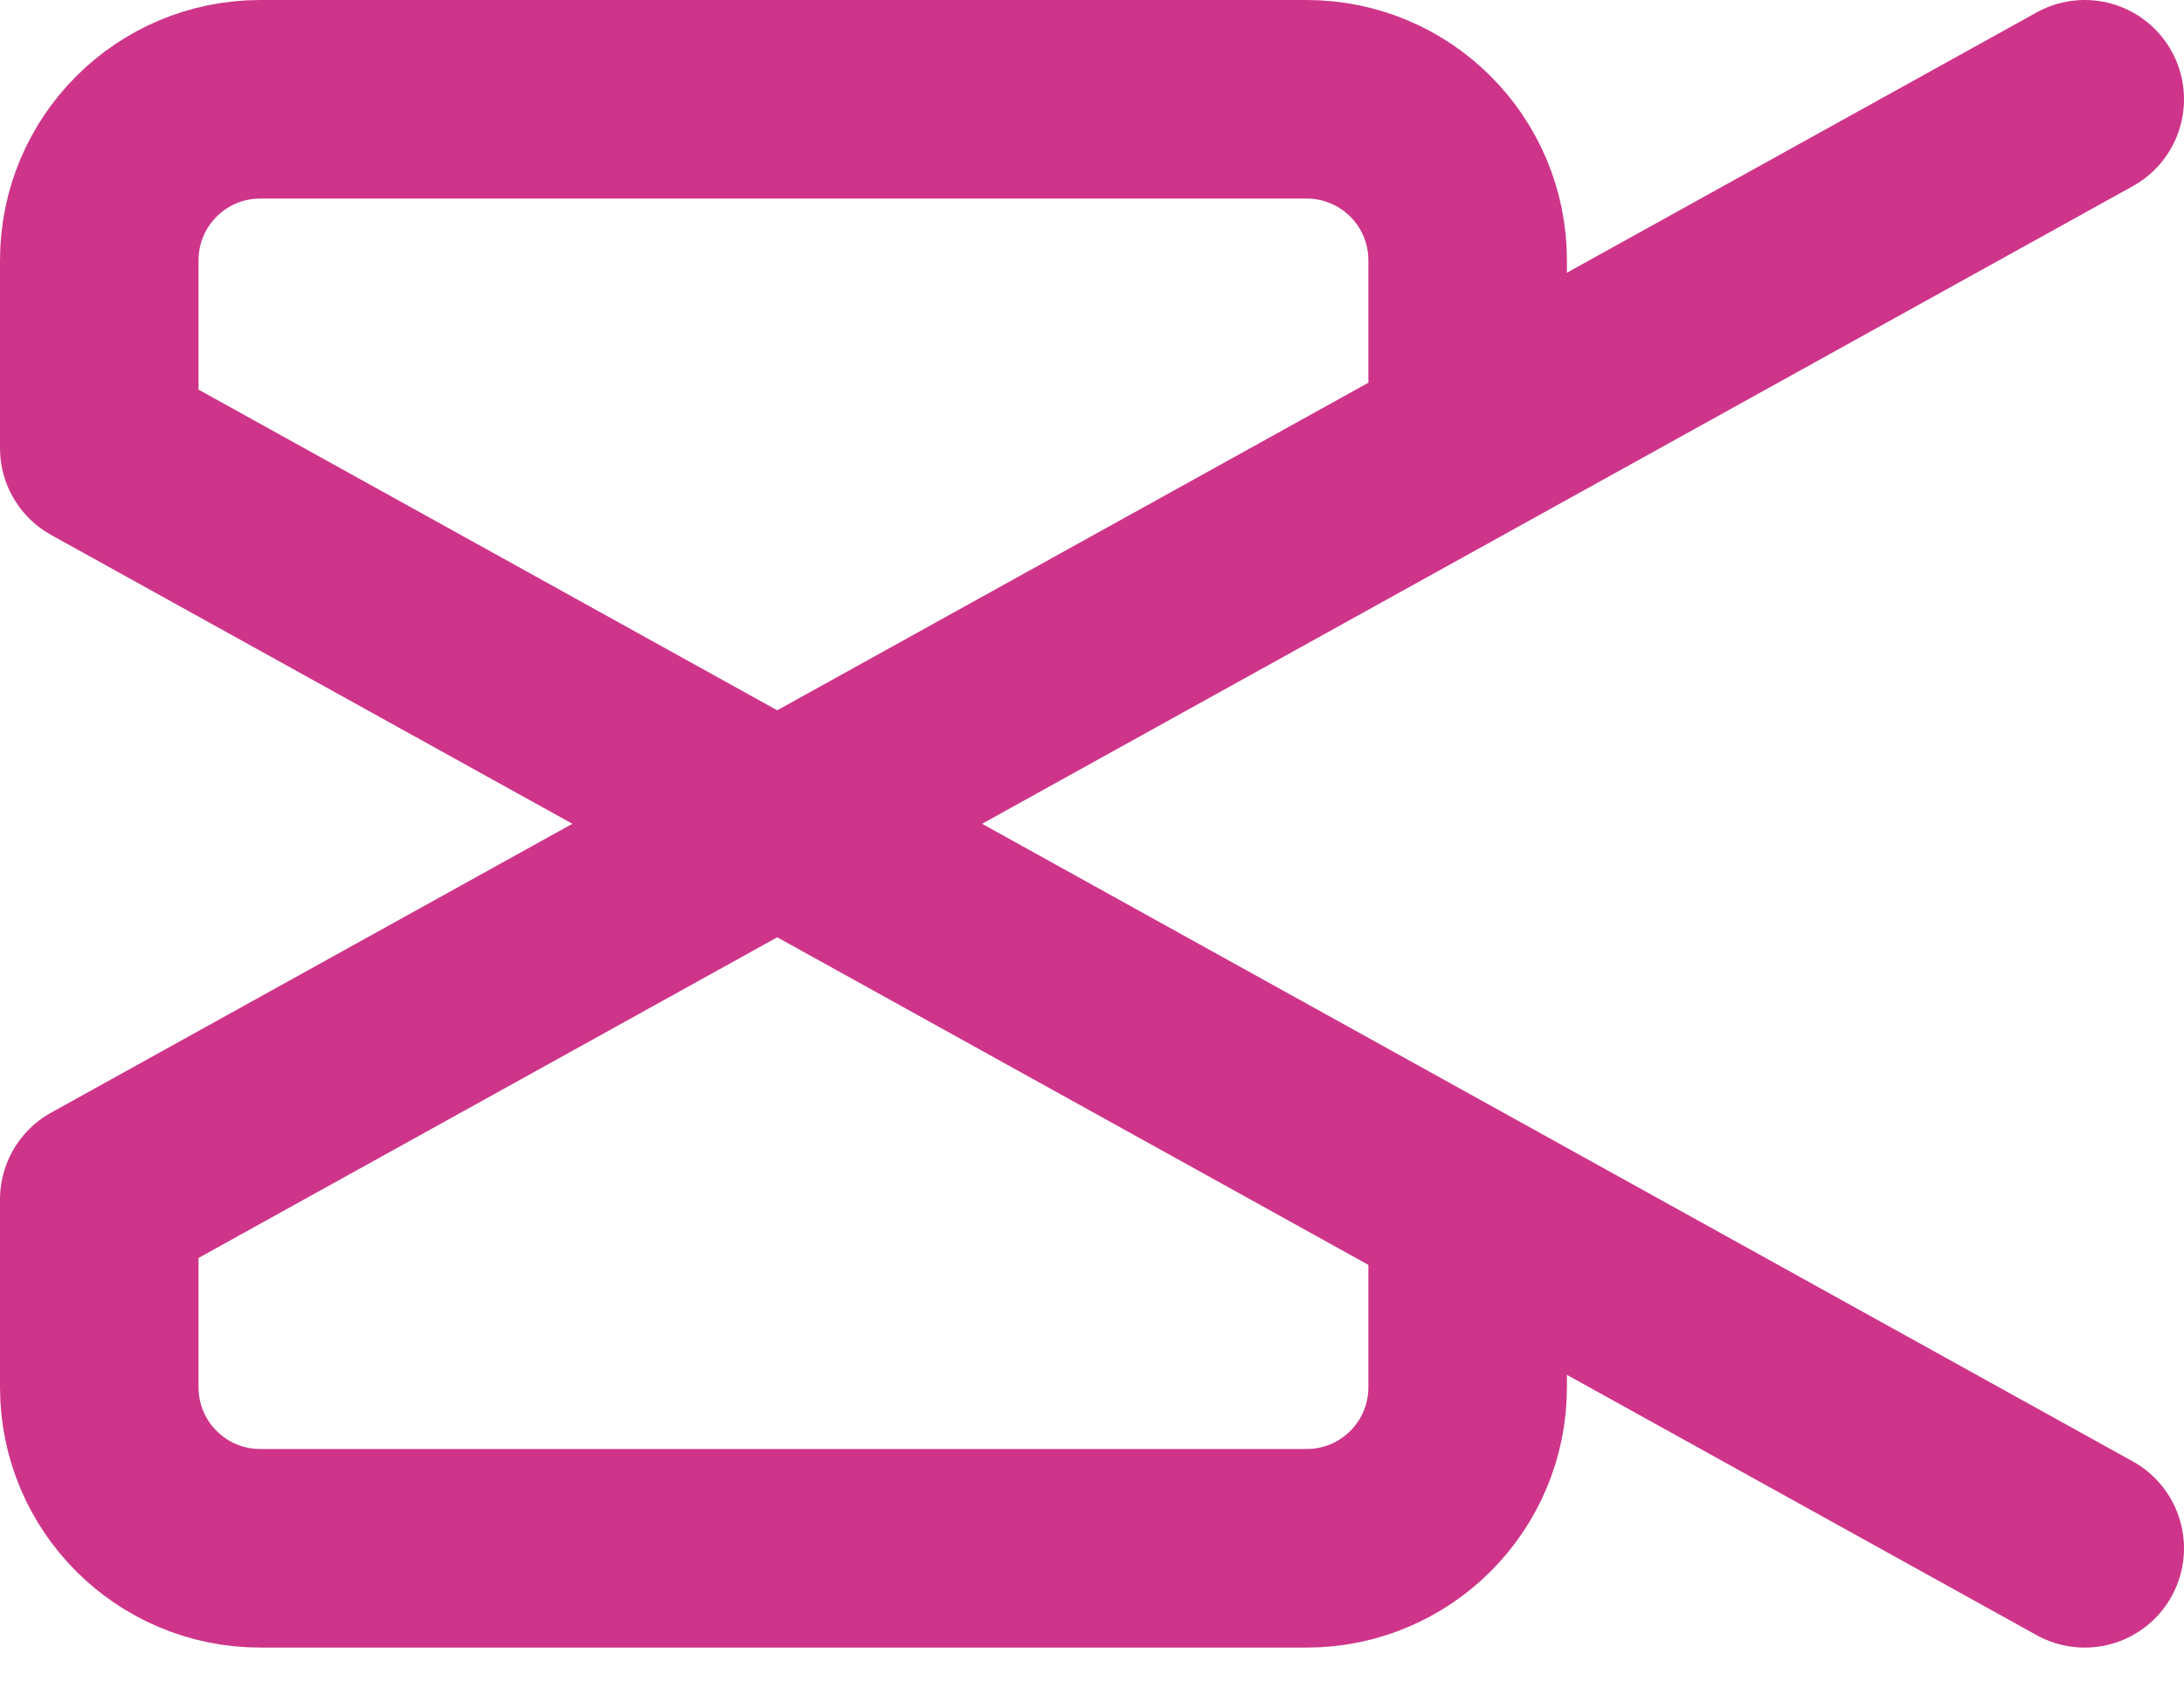 <?xml version="1.0" encoding="utf-8"?>
<svg xmlns="http://www.w3.org/2000/svg" fill="none" height="100%" overflow="visible" preserveAspectRatio="none" style="display: block;" viewBox="0 0 44 34" width="100%">
<g id="SVGRepo_iconCarrier">
<path d="M42 2L2 24.162V27.946C2 29.737 3.452 31.189 5.243 31.189H26.324C28.115 31.189 29.568 29.737 29.568 27.946V25.378" id="Vector" stroke="#CE358A" stroke-linecap="round" stroke-linejoin="round" stroke-width="4"/>
<path d="M42 31.189L2 9.027V5.243C2 3.452 3.452 2 5.243 2H26.324C28.115 2 29.568 3.452 29.568 5.243V7.811" id="Vector_2" stroke="#CE358A" stroke-linecap="round" stroke-linejoin="round" stroke-width="4"/>
</g>
</svg>